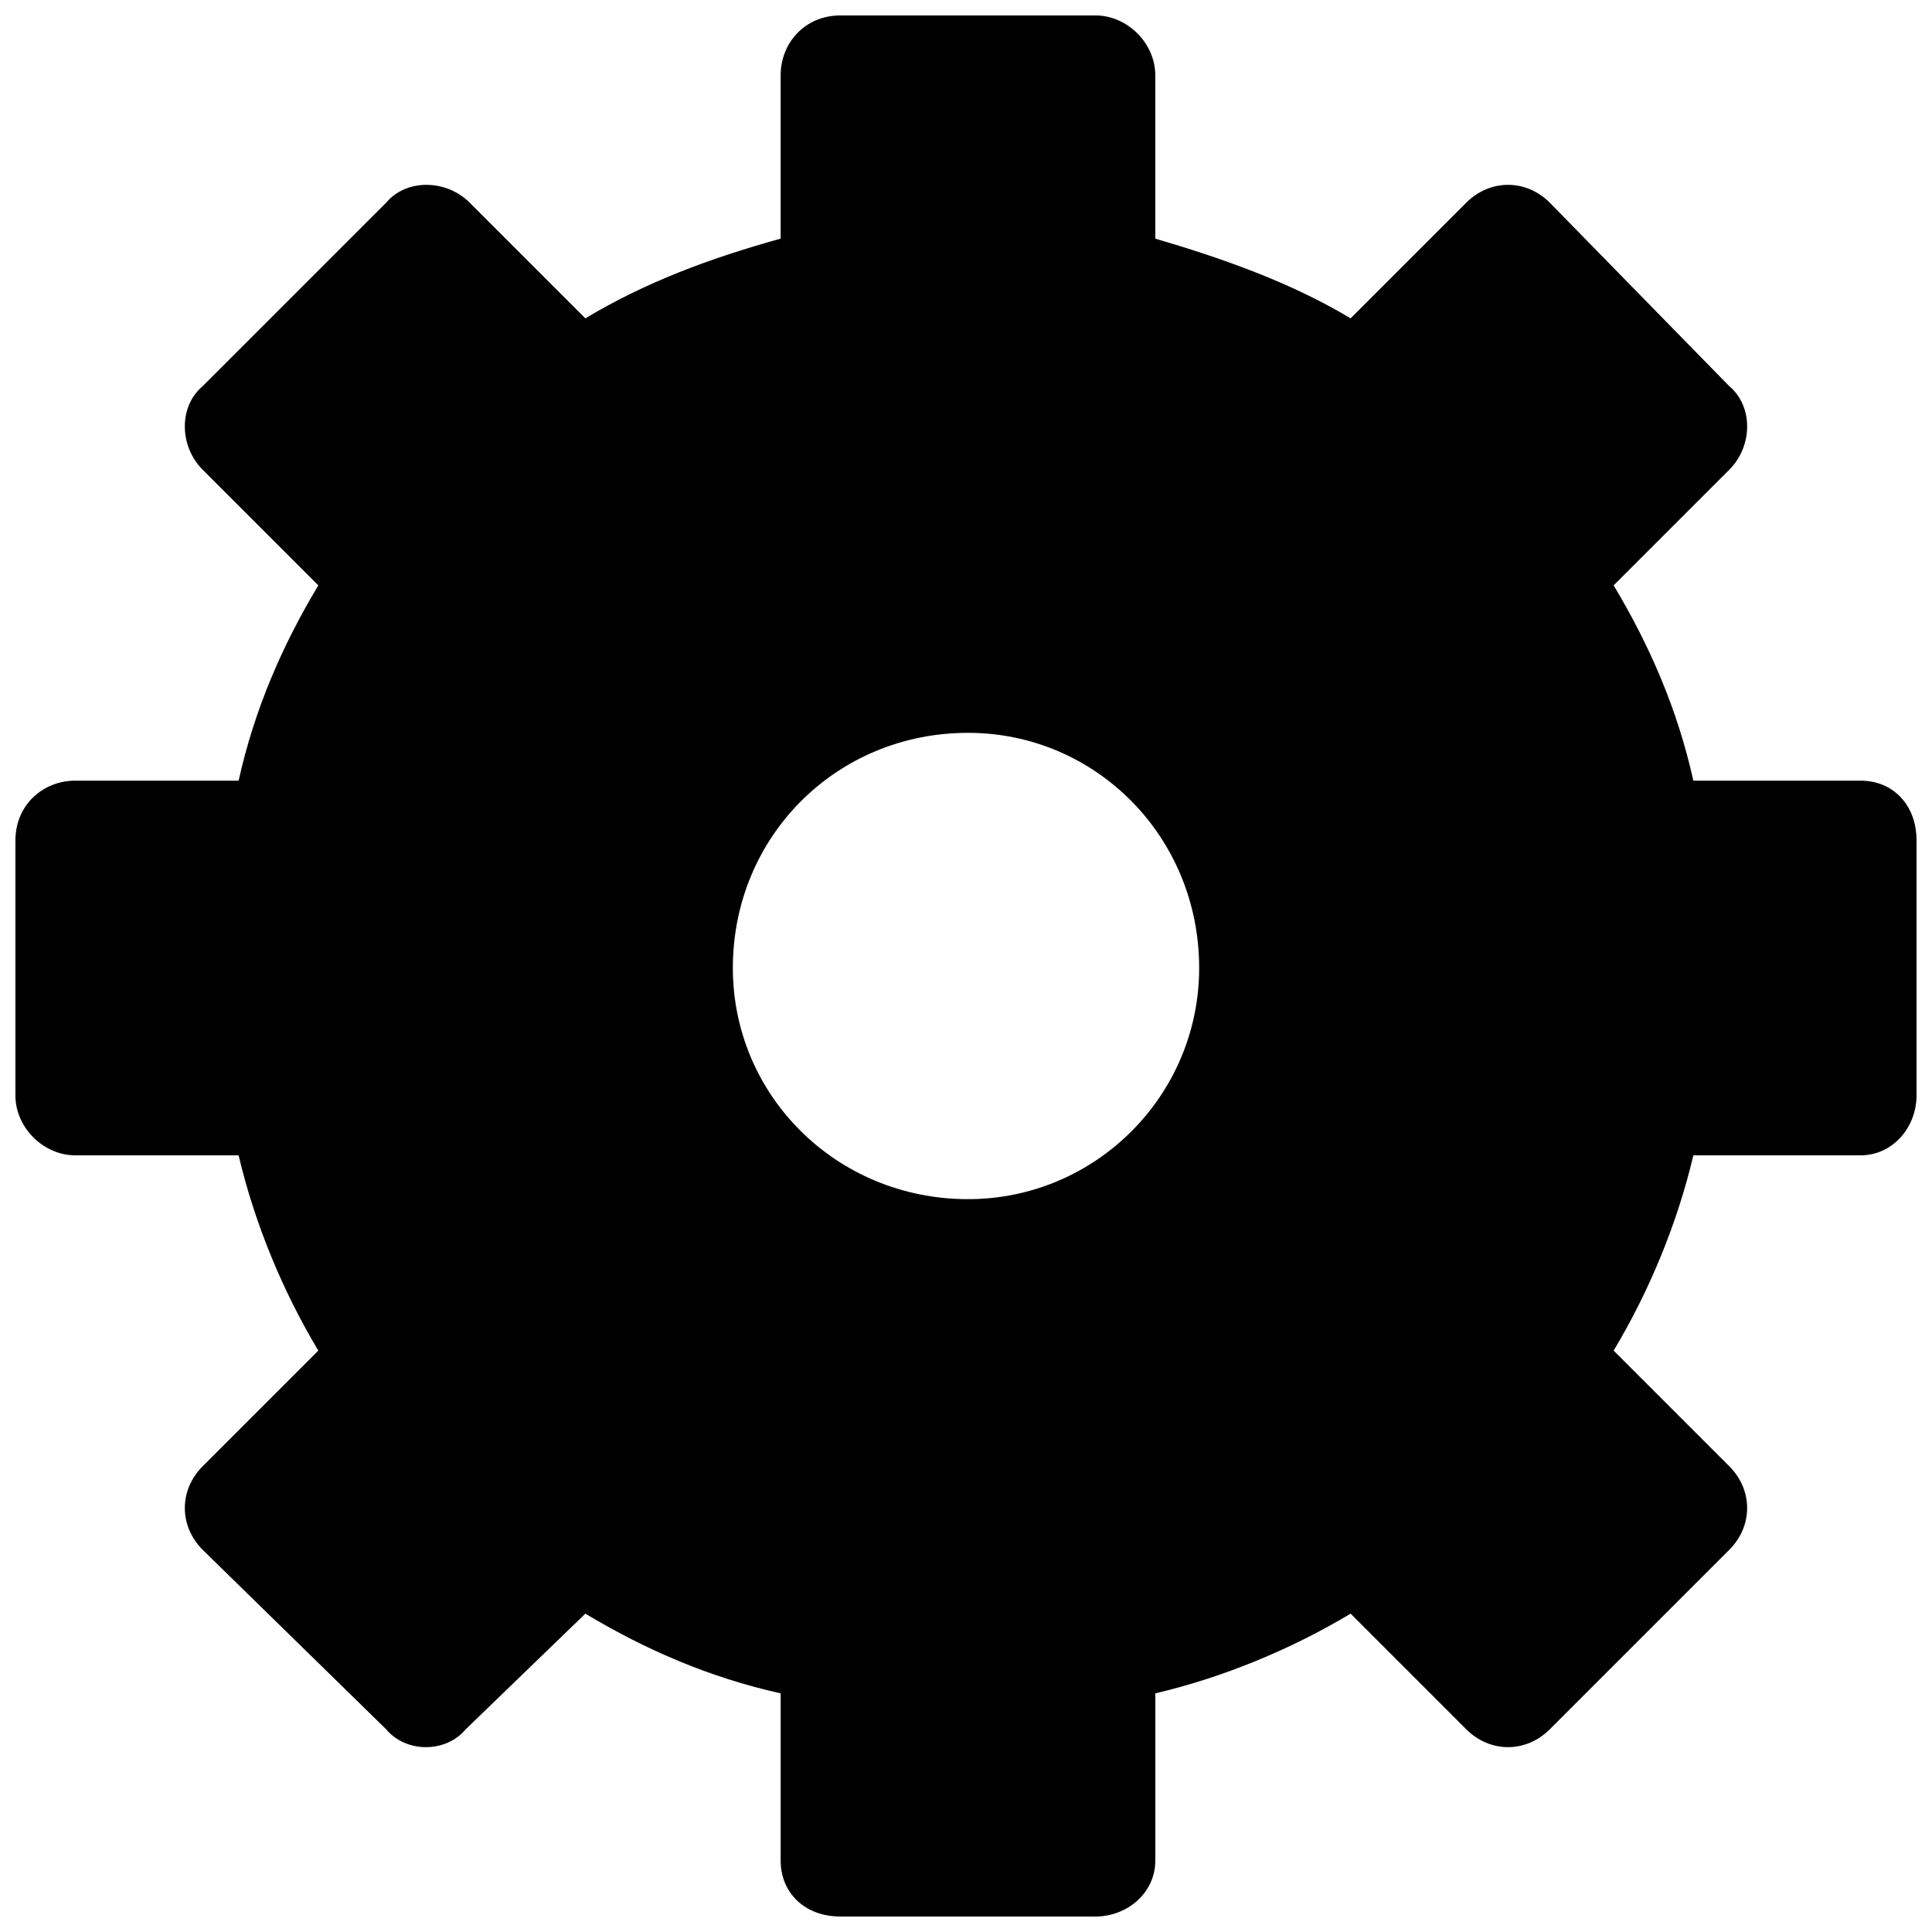 <?xml version="1.0" encoding="UTF-8"?>
<!-- The Best Svg Icon site in the world: iconSvg.co, Visit us! https://iconsvg.co -->
<svg width="800px" height="800px" version="1.1" viewBox="144 144 512 512" xmlns="http://www.w3.org/2000/svg">
 <defs>
  <clipPath id="a">
   <path d="m148.09 148.09h503.81v503.81h-503.81z"/>
  </clipPath>
 </defs>
 <g clip-path="url(#a)">
  <path d="m450.17 207.24c17.957 5.281 35.91 11.617 51.754 21.125l30.629-30.629c6.336-6.336 15.844-6.336 22.18 0l47.527 48.586c6.336 5.281 6.336 15.844 0 22.18l-30.629 30.629c9.504 15.844 16.898 32.742 21.125 51.754h44.359c8.449 0 14.785 6.336 14.785 15.844v67.598c0 8.449-6.336 15.844-14.785 15.844h-44.359c-4.227 17.957-11.617 35.91-21.125 51.754l30.629 30.629c6.336 6.336 6.336 15.844 0 22.18l-47.527 47.527c-6.336 6.336-15.844 6.336-22.18 0l-30.629-30.629c-15.844 9.504-33.797 16.898-51.754 21.125v44.359c0 8.449-7.394 14.785-15.844 14.785h-67.598c-9.504 0-15.844-6.336-15.844-14.785v-44.359c-19.012-4.227-35.91-11.617-51.754-21.125l-31.688 30.629c-5.281 6.336-15.844 6.336-21.125 0l-48.586-47.527c-6.336-6.336-6.336-15.844 0-22.18l30.629-30.629c-9.504-15.844-16.898-33.797-21.125-51.754h-43.305c-8.449 0-15.844-7.394-15.844-15.844v-67.598c0-9.504 7.394-15.844 15.844-15.844h43.305c4.227-19.012 11.617-35.91 21.125-51.754l-30.629-30.629c-6.336-6.336-6.336-16.898 0-22.18l48.586-48.586c5.281-6.336 15.844-6.336 22.18 0l30.629 30.629c15.844-9.504 32.742-15.844 51.754-21.125v-43.305c0-8.449 6.336-15.844 15.844-15.844h67.598c8.449 0 15.844 7.394 15.844 15.844v43.305zm-49.641 130.97c33.797 0 61.262 27.461 61.262 62.316 0 33.797-27.461 61.262-61.262 61.262-34.855 0-62.316-27.461-62.316-61.262 0-34.855 27.461-62.316 62.316-62.316z" fill-rule="evenodd"/>
 </g>
</svg>